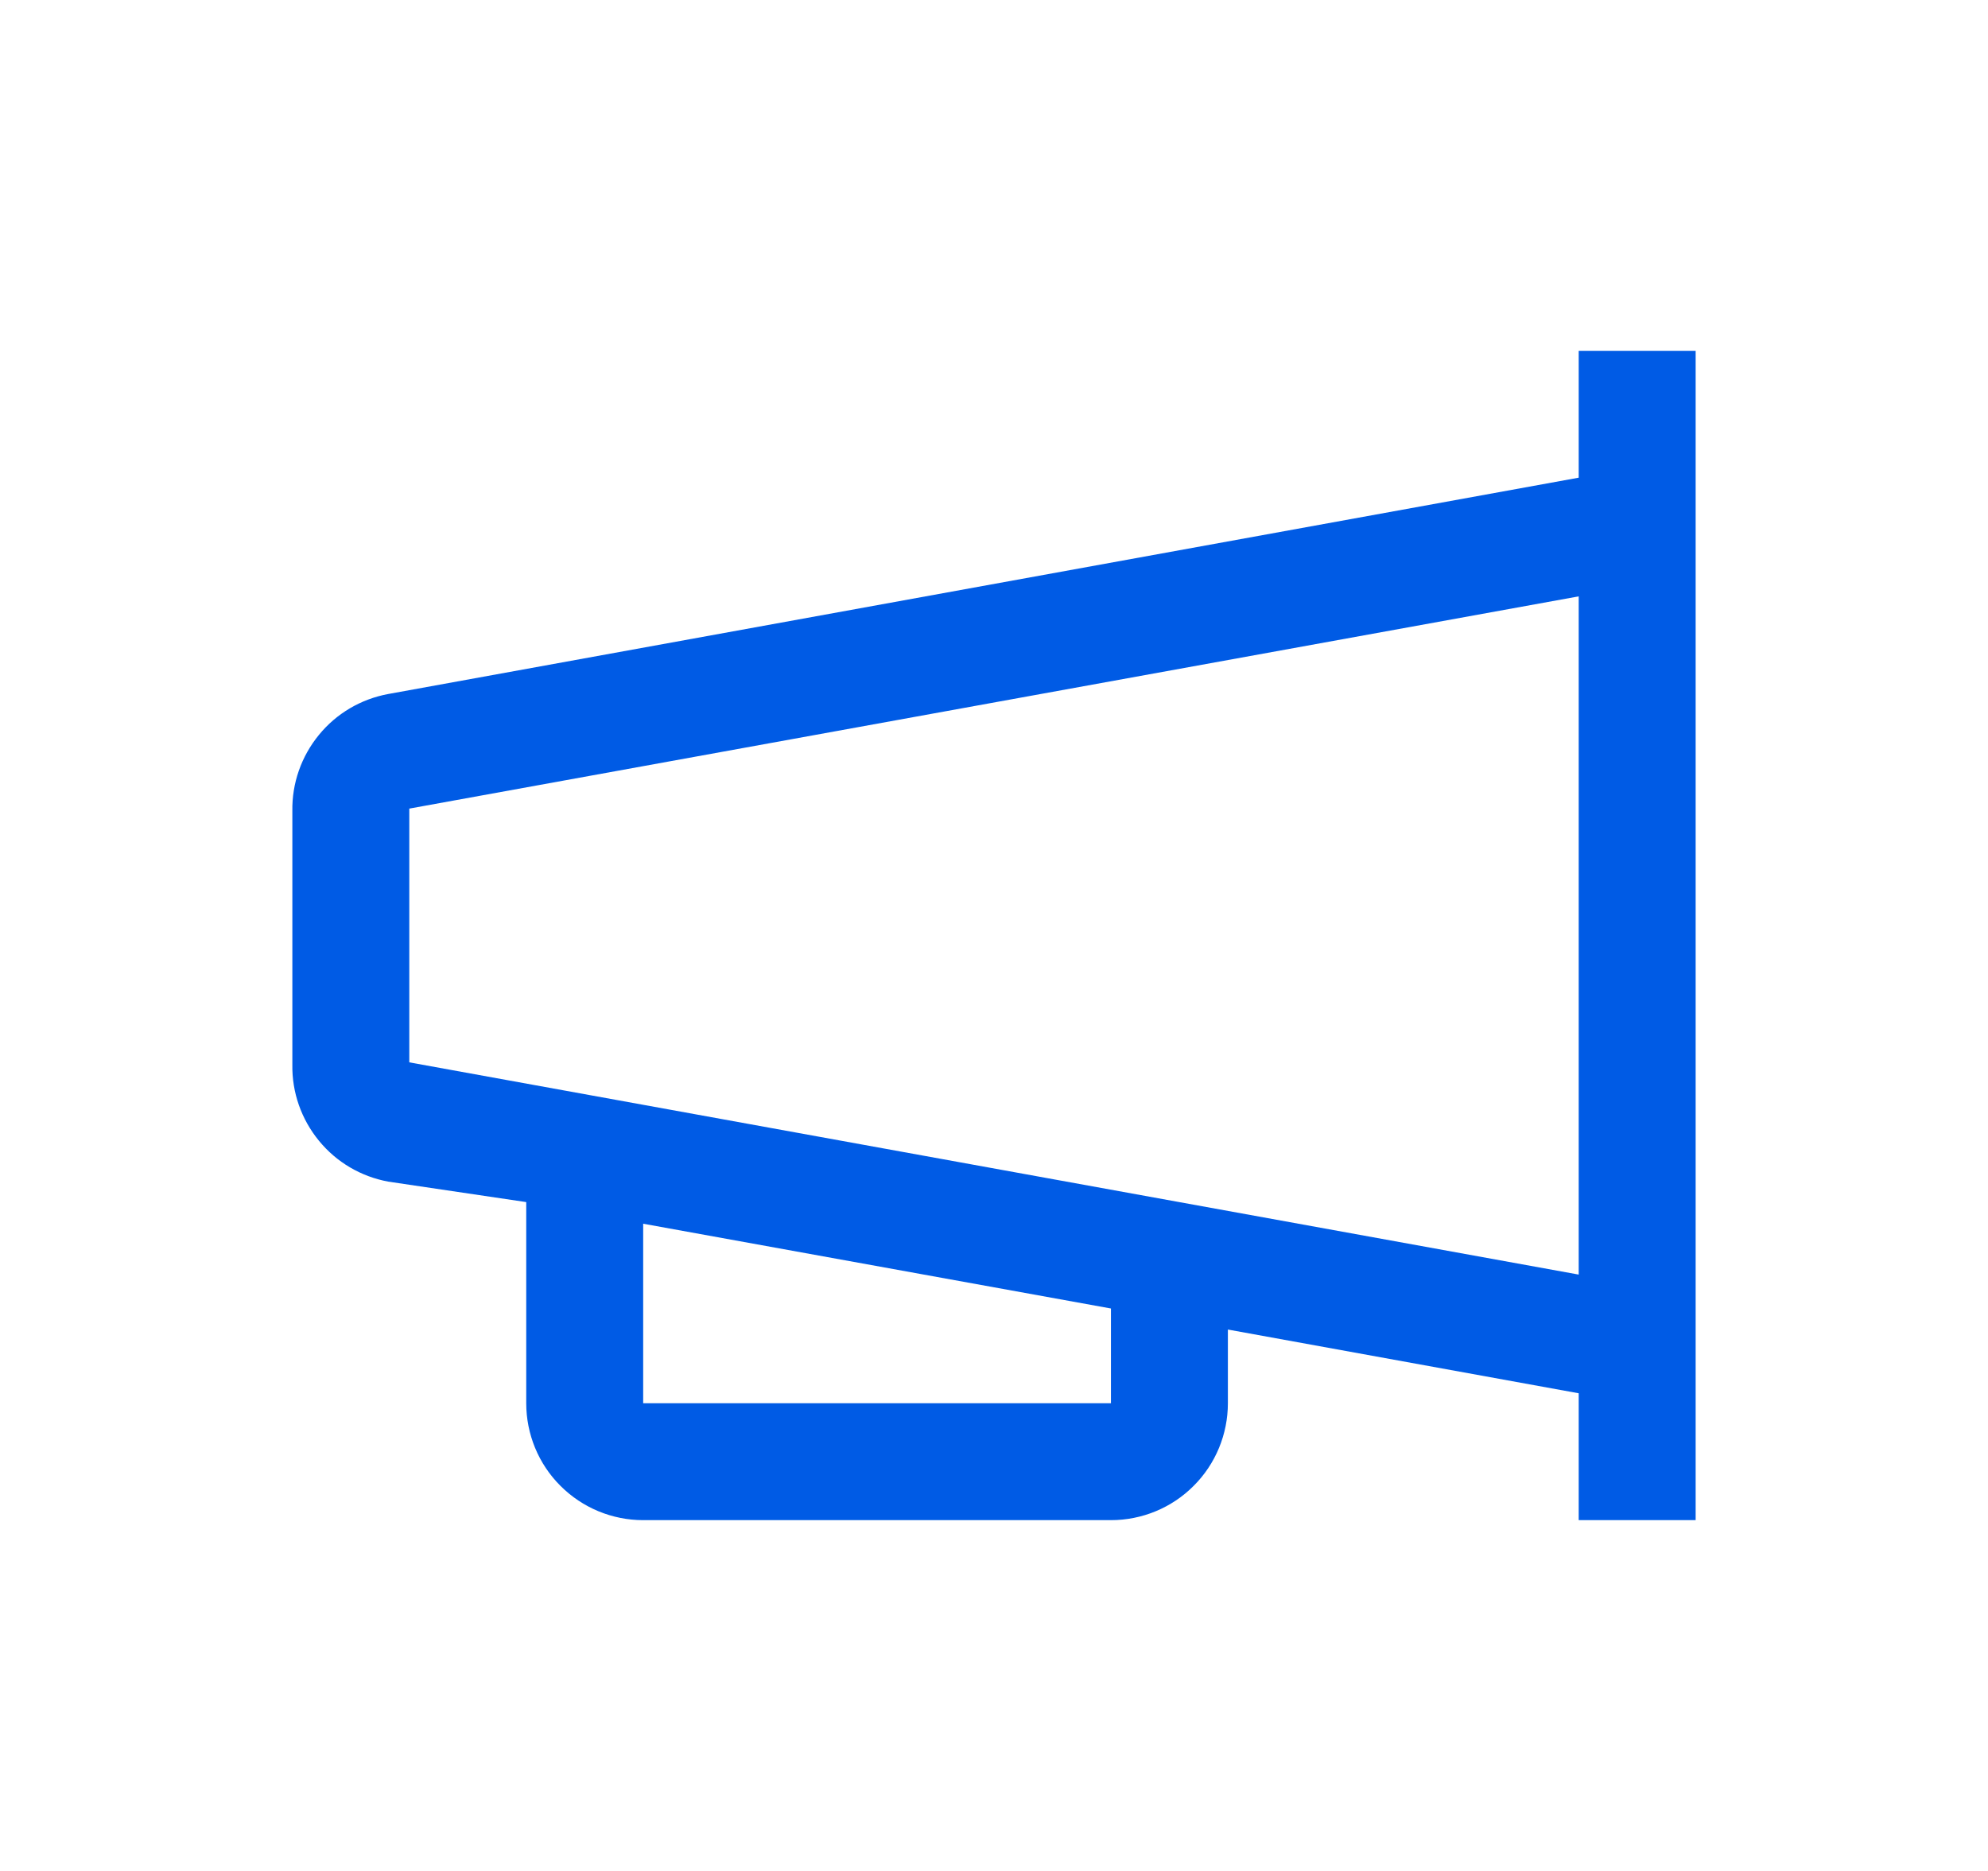<svg width="17" height="16" viewBox="0 0 17 16" fill="none" xmlns="http://www.w3.org/2000/svg">
<path d="M13.5 3V4.085L3.32 5.935C3.087 5.978 2.877 6.101 2.727 6.285C2.577 6.468 2.496 6.698 2.5 6.935V9.105C2.496 9.342 2.577 9.572 2.727 9.755C2.877 9.939 3.087 10.062 3.32 10.105L4.5 10.28V12C4.5 12.265 4.605 12.52 4.793 12.707C4.981 12.895 5.235 13 5.5 13H9.5C9.765 13 10.02 12.895 10.207 12.707C10.395 12.52 10.5 12.265 10.5 12V11.37L13.5 11.915V13H14.5V3H13.5ZM9.5 12H5.5V10.465L9.5 11.19V12ZM3.5 9.085V6.915L13.5 5.1V10.9L3.5 9.085Z" fill="#005BE5"/>
</svg>
